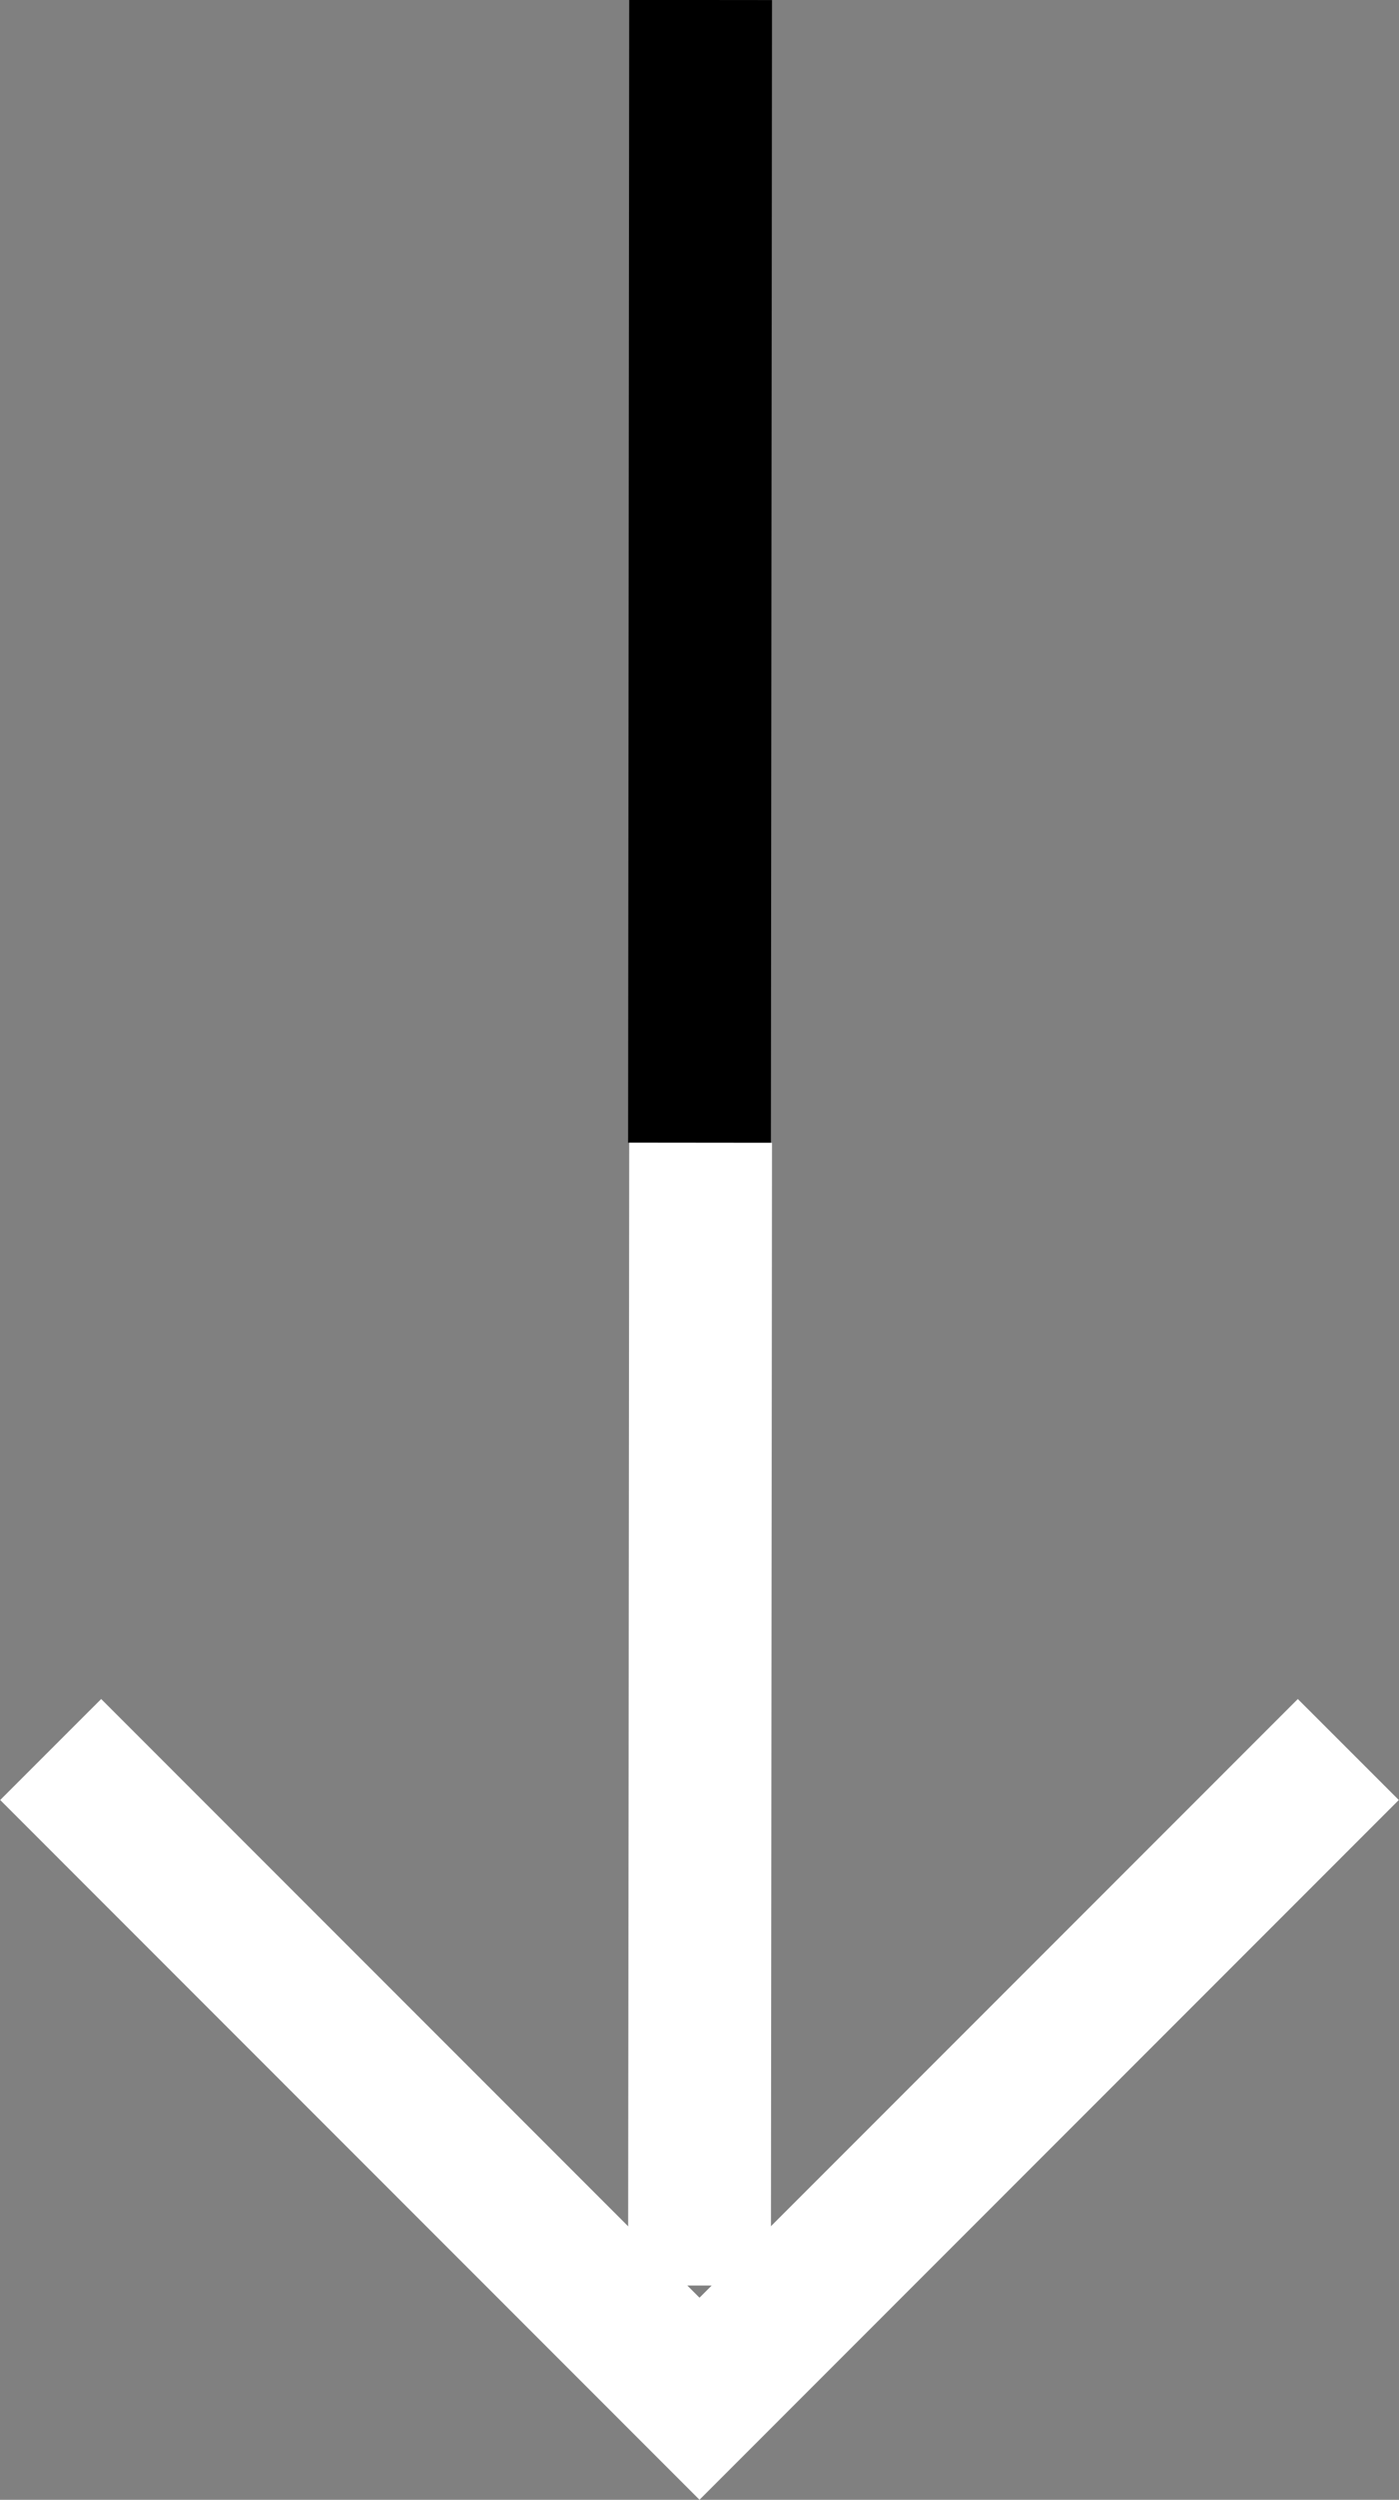 <svg id="sec01_before_arrow.svg" xmlns="http://www.w3.org/2000/svg" width="39.188" height="70" viewBox="0 0 39.188 70">
  <rect x="0" y="0" width="39.188" height="70" fill="#808080" stroke="none"/>
  <defs>
    <style>
      .cls-1, .cls-2 {
        fill: #fff;
      }

      .cls-1 {
        stroke: #000;
      }

      .cls-1, .cls-2, .cls-3 {
        stroke-width: 4px;
        fill-rule: evenodd;
      }

      .cls-2, .cls-3 {
        stroke: #fff;
      }

      .cls-3 {
        fill: none;
      }
    </style>
  </defs>
  <path id="line" class="cls-1" d="M950.031,1698L950,1730" transform="translate(-930.406 -1698)"/>
  <path id="line-2" data-name="line" class="cls-2" d="M950.031,1730L950,1762" transform="translate(-930.406 -1698)"/>
  <path id="arrow" class="cls-3" d="M968.174,1746.99L950,1765.17l-18.174-18.18" transform="translate(-930.406 -1698)"/>
</svg>
